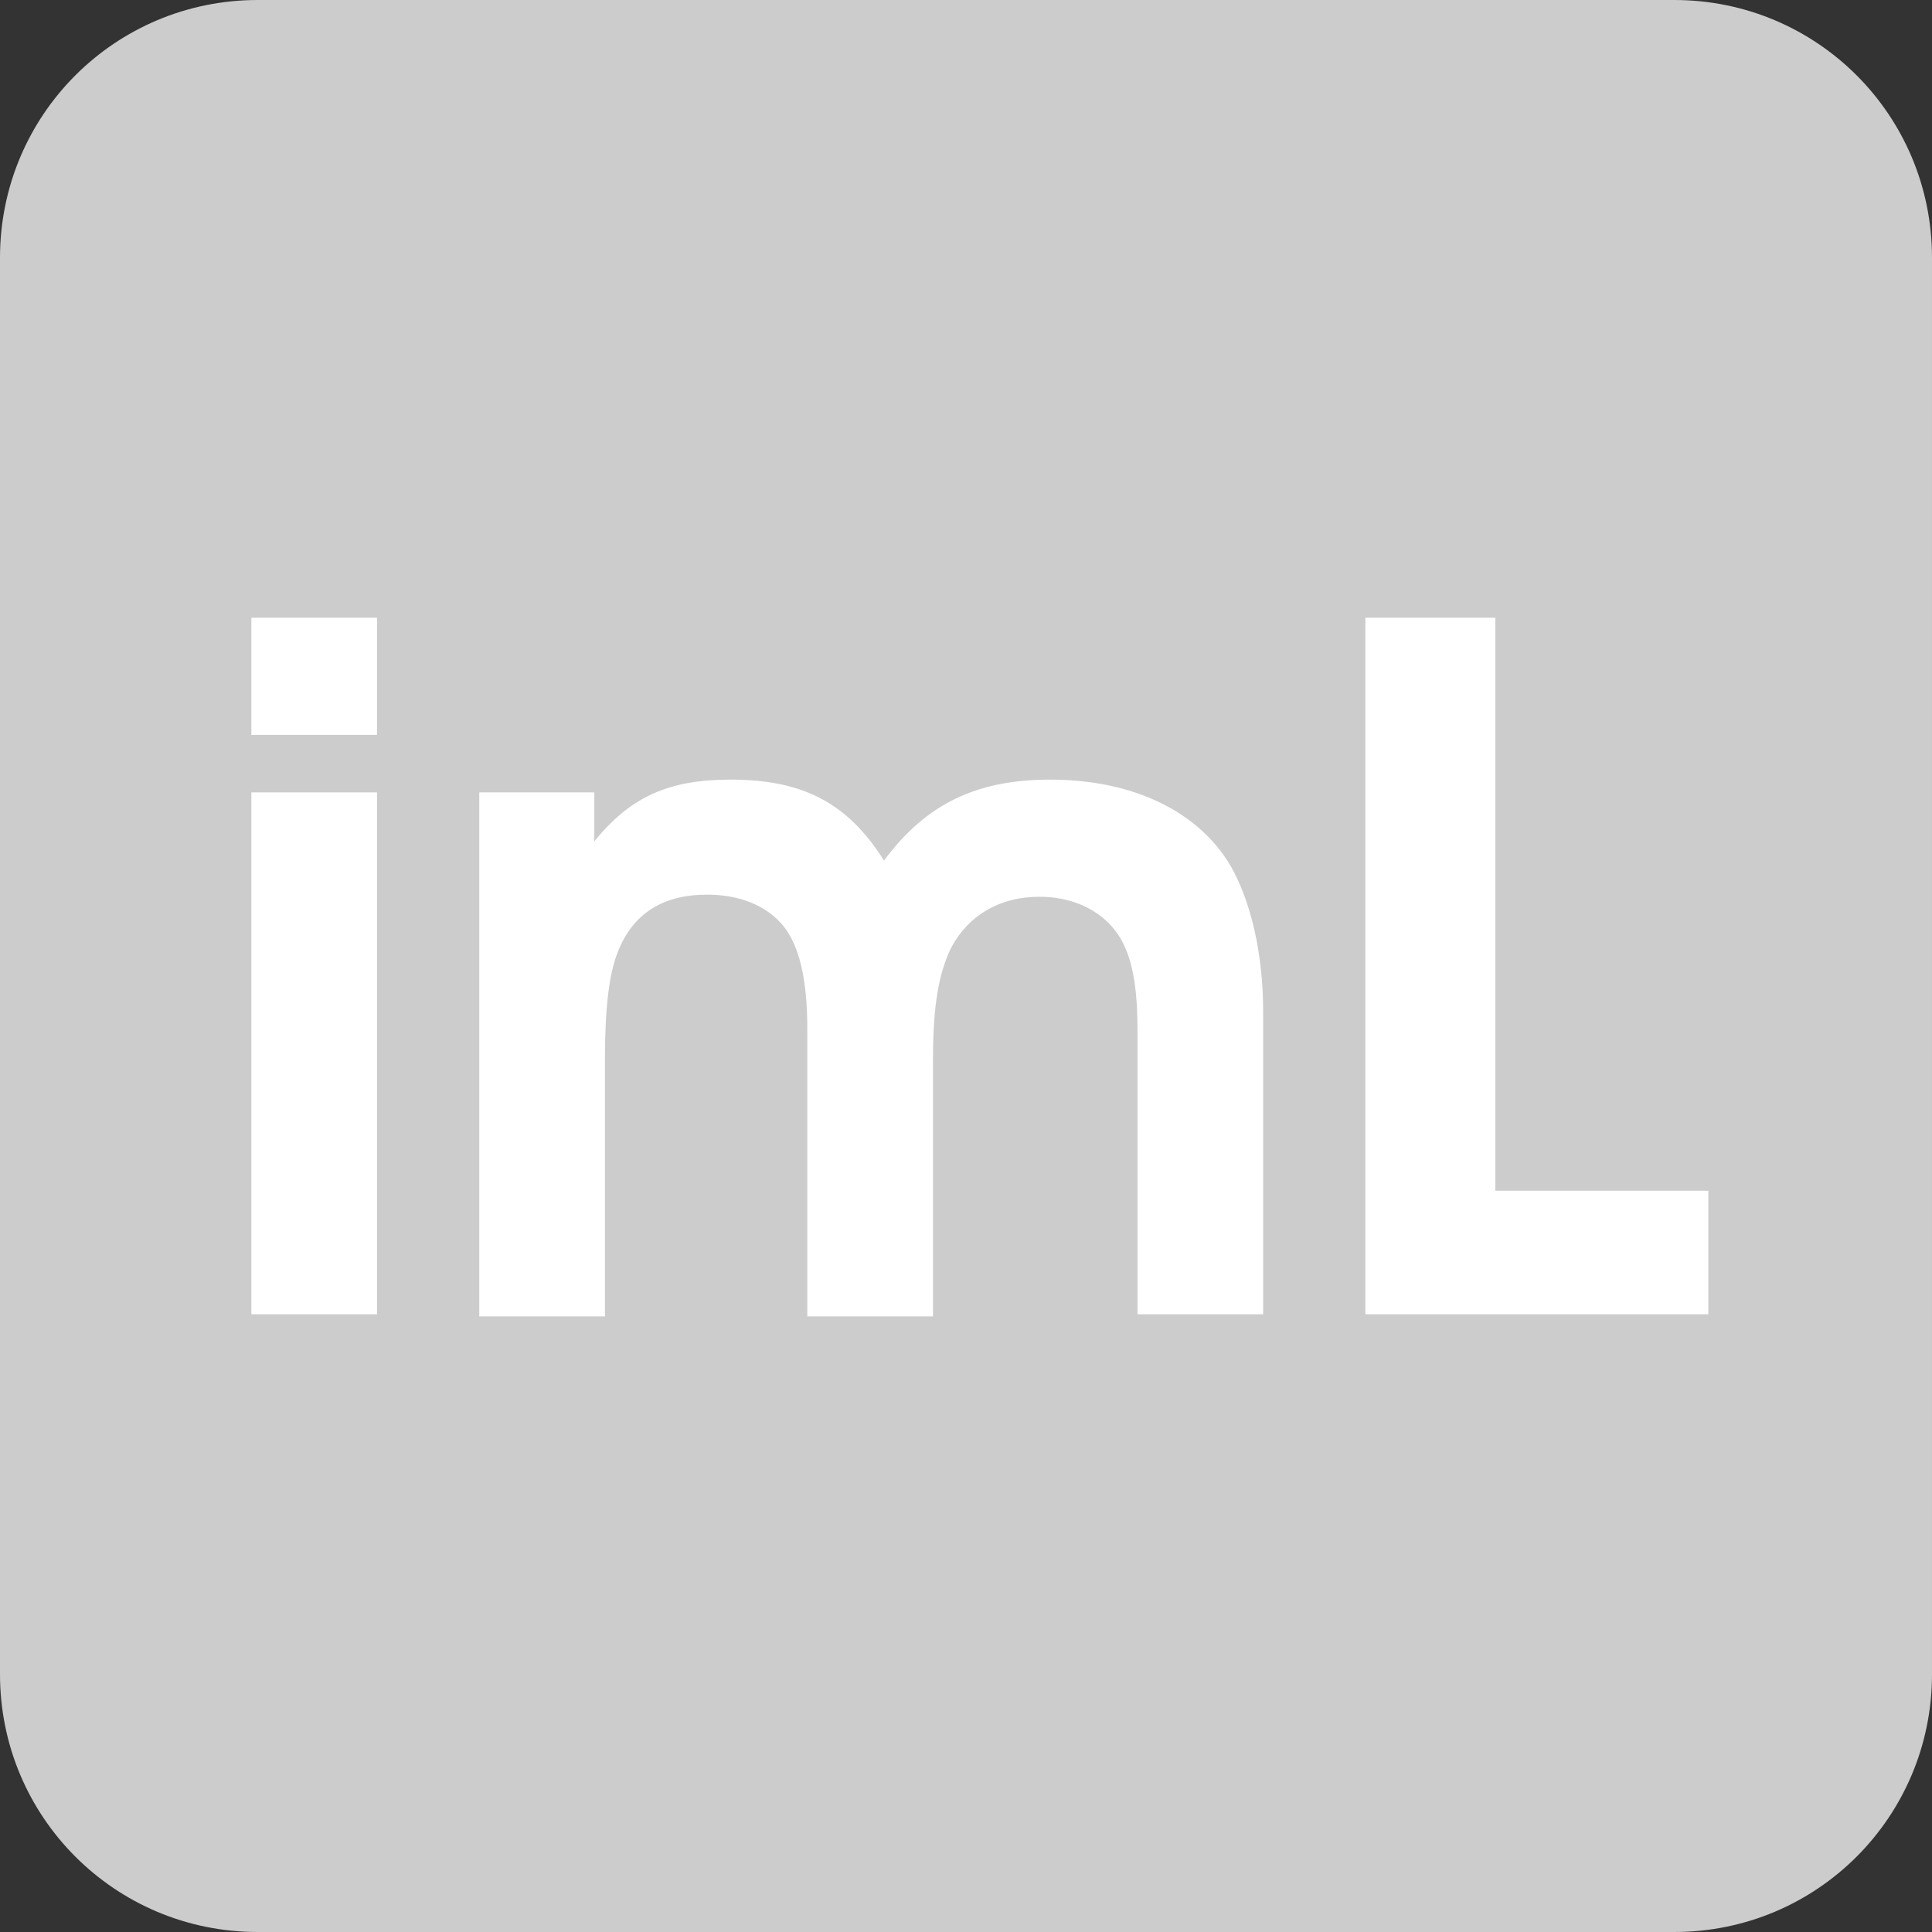 <?xml version="1.0" encoding="UTF-8"?> <svg xmlns="http://www.w3.org/2000/svg" xmlns:xlink="http://www.w3.org/1999/xlink" version="1.1" id="Слой_1" x="0px" y="0px" viewBox="0 0 90.7 90.7" style="enable-background:new 0 0 90.7 90.7;" xml:space="preserve"><rect x="0" y="0" width="90.7" height="90.7" fill="#333333" stroke="none"/> <style type="text/css"> .st0{fill:#CDCCCC;} .st1{fill:#FFFFFF;} </style> <path class="st0" d="M78.6,90.7H12.1C5.4,90.7,0,85.3,0,78.6V12.1C0,5.4,5.4,0,12.1,0h66.5c6.7,0,12.1,5.4,12.1,12.1v66.5 C90.7,85.3,85.3,90.7,78.6,90.7z"></path> <g> <path class="st1" d="M11.8,29h5.9v5.5h-5.9V29z M11.8,37.2h5.9v24.5h-5.9V37.2z"></path> <path class="st1" d="M22.5,37.2h5.4v2.3c1.7-2.1,3.5-2.9,6.4-2.9c3.4,0,5.5,1.1,7.2,3.8c2-2.7,4.4-3.8,7.8-3.8c3.9,0,7,1.5,8.5,4.1 c0.9,1.6,1.5,4,1.5,6.8v14.2h-5.9V48.3c0-2.5-0.4-3.9-1.2-4.8c-0.8-0.9-2-1.4-3.4-1.4c-1.9,0-3.4,0.9-4.2,2.5 c-0.5,1.1-0.8,2.5-0.8,5.1v12.1h-5.9V48.3c0-2.4-0.4-3.9-1.1-4.8C36,42.5,34.7,42,33.2,42c-2.1,0-3.5,0.9-4.2,2.7 c-0.4,1-0.6,2.6-0.6,5v12.1h-5.9L22.5,37.2L22.5,37.2z"></path> <g> <path class="st1" d="M64.1,29h6.1v26.9h10v5.8H64.1V29z"></path> </g> </g> </svg> 